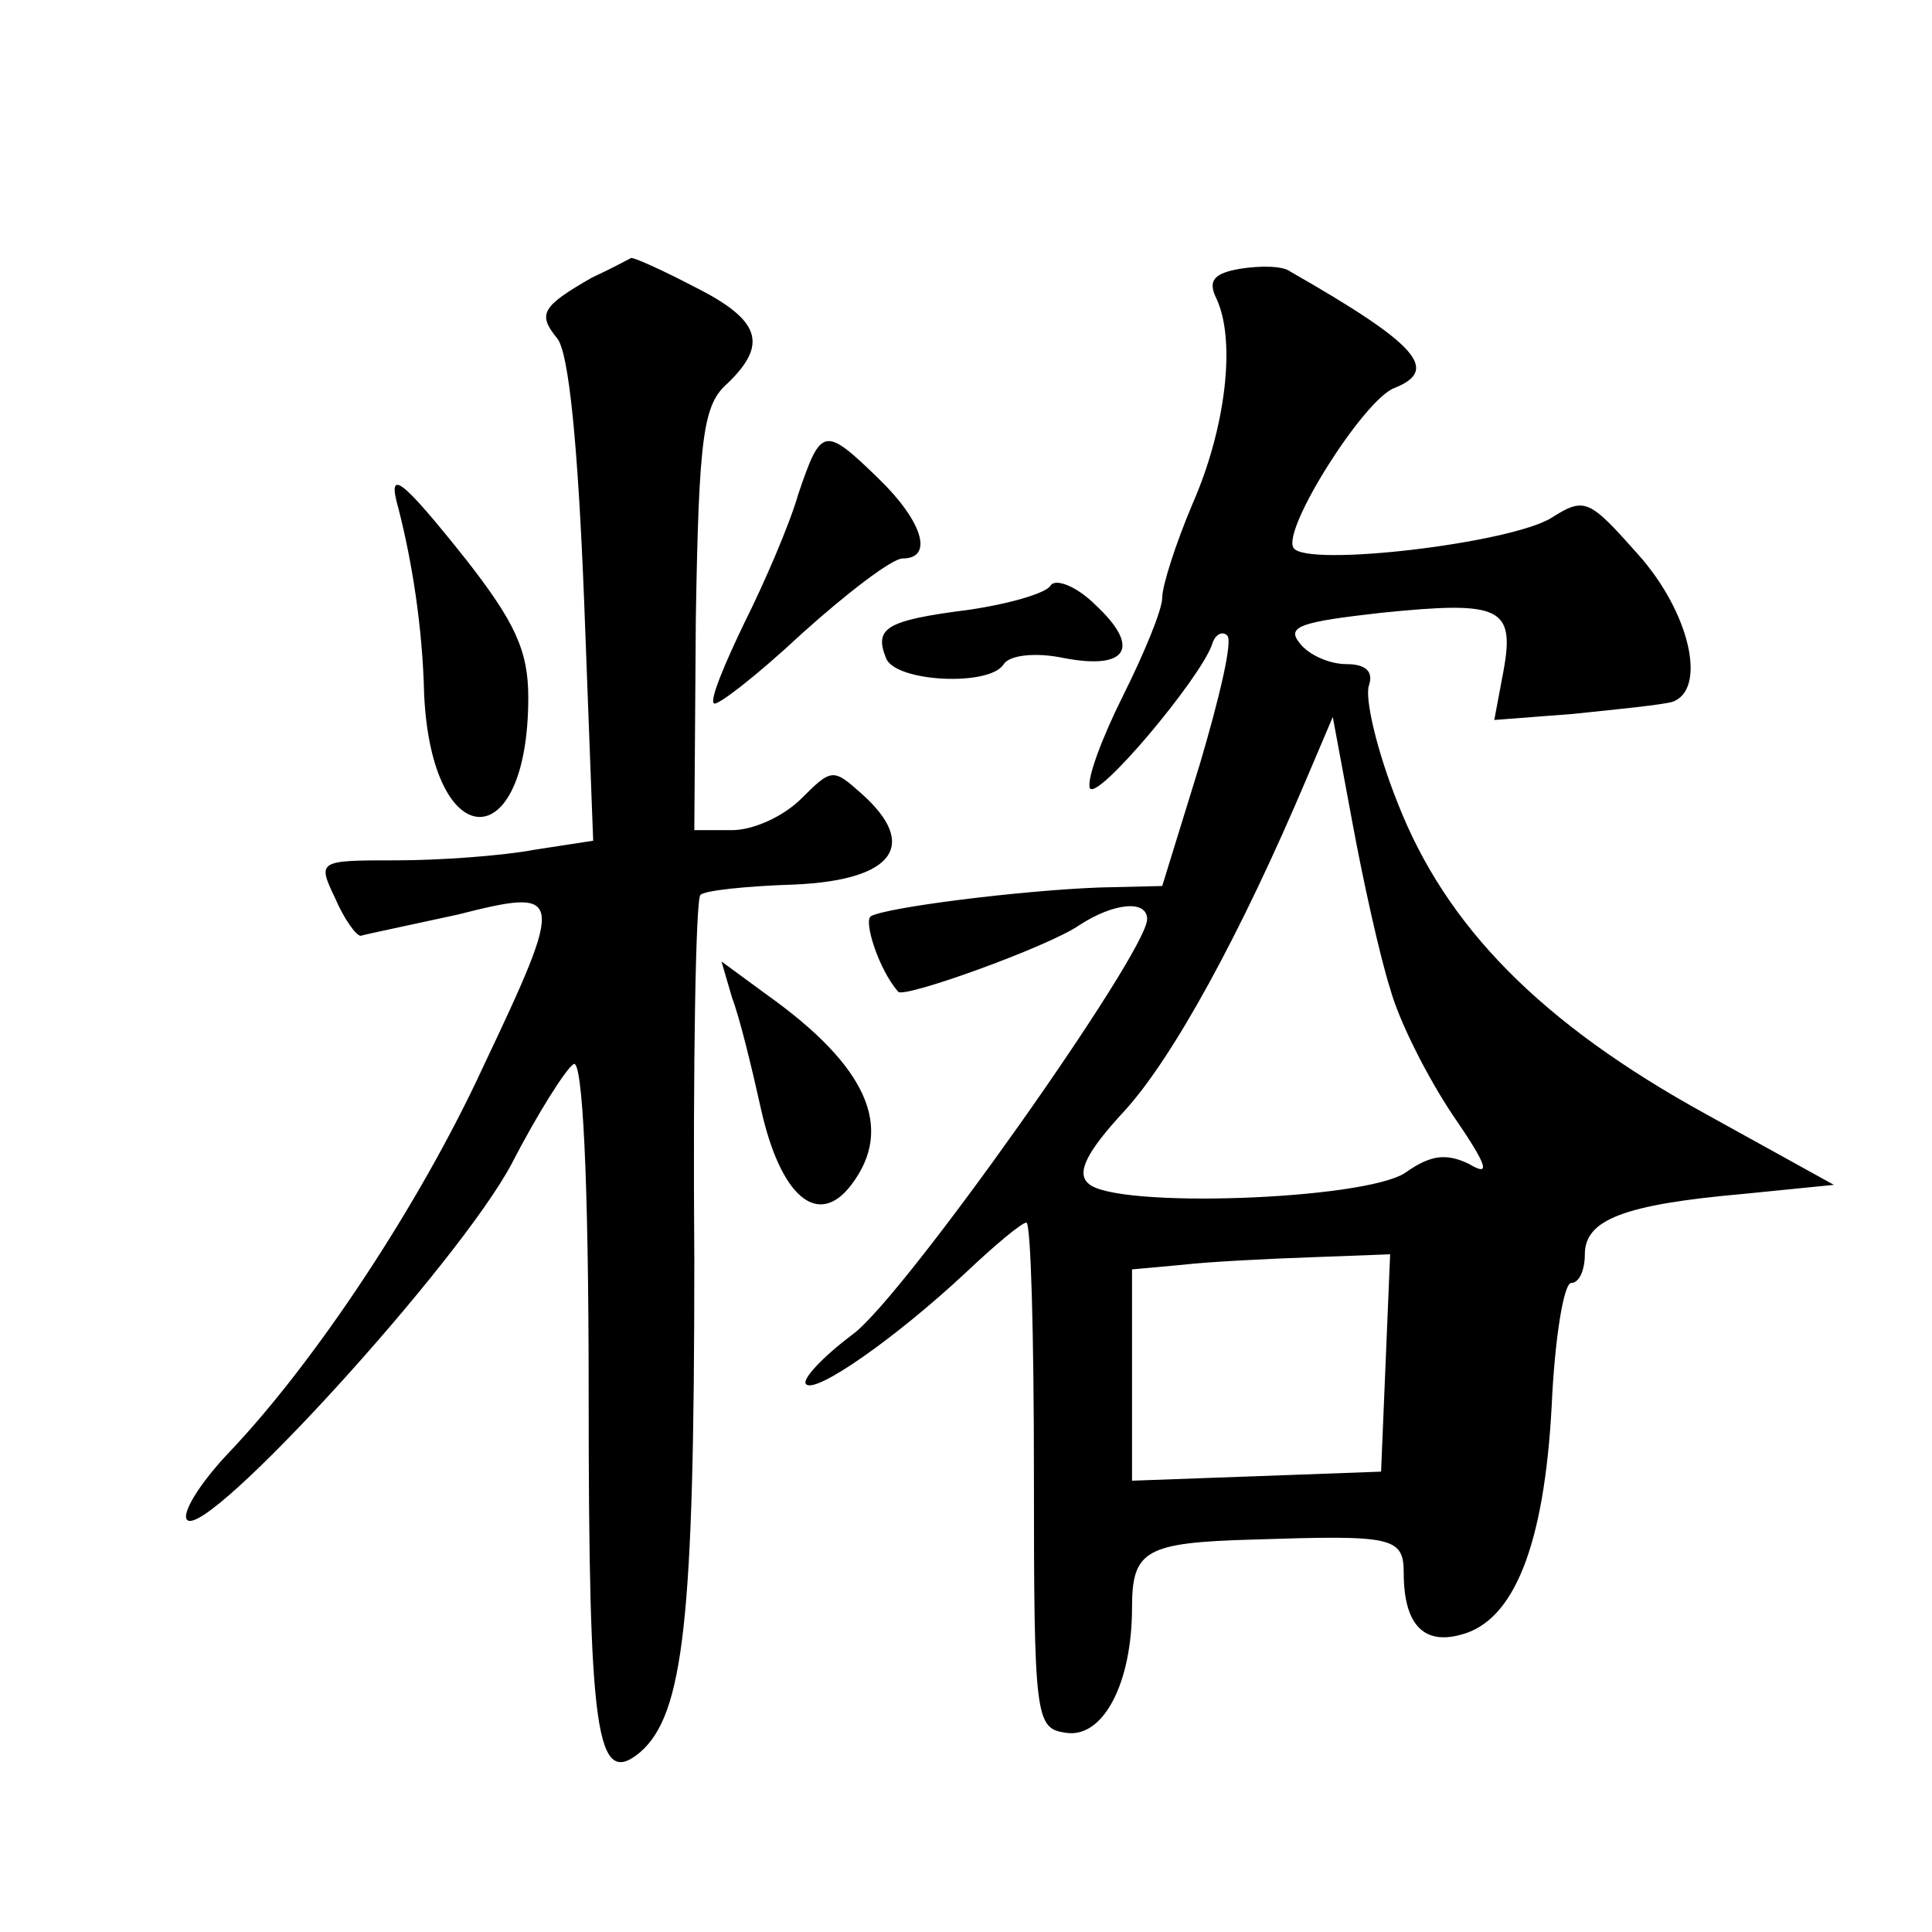 <?xml version="1.0" standalone="no"?>
<!DOCTYPE svg PUBLIC "-//W3C//DTD SVG 20010904//EN"
 "http://www.w3.org/TR/2001/REC-SVG-20010904/DTD/svg10.dtd">
<svg version="1.0" xmlns="http://www.w3.org/2000/svg"
 width="128pt" height="128pt" viewBox="0 0 128 128"
 preserveAspectRatio="xMidYMid meet">
<g transform="translate(0,128) scale(0.1,-0.1)"
fill="#0" stroke="none">
<path d="M392 1096 c-33 -19 -36 -24 -23 -40 8 -9 14 -73 18 -174 l6 -159 -39 -6
c-21 -4 -63 -7 -91 -7 -52 0 -53 0 -41 -25 6 -14 14 -25 17 -25 3 1 32 7 64 14
71 18 72 15 17 -101 -42 -91 -111 -195 -168 -255 -20 -21 -32 -41 -28 -45 13 -13
180 170 215 236 17 33 36 63 41 66 6 4 10 -77 10 -217 0 -228 5 -263 34 -239 29
25 36 88 36 326 -1 131 1 239 4 242 2 3 31 6 63 7 65 3 82 26 44 60 -19 17 -20
17 -40 -3 -12 -12 -32 -21 -46 -21 l-25 0 1 140 c2 122 5 142 21 156 27 26 22 42
-22 64 -21 11 -41 20 -42 19 -2 -1 -13 -7 -26 -13z M822 1102 c-18 -3 -22 -8 -16
-20 13 -28 6 -86 -16 -136 -11 -26 -20 -54 -20 -62 0 -8 -12 -37 -26 -65 -14 -28
-24 -55 -22 -61 4 -10 73 72 81 95 2 7 7 9 10 6 4 -3 -5 -41 -18 -85 l-25 -81 -42
-1 c-52 -2 -140 -13 -151 -19 -5 -3 5 -35 18 -50 3 -5 100 30 120 44 23 15 45 17
45 4 0 -22 -161 -250 -195 -275 -20 -15 -34 -30 -31 -33 6 -7 60 31 106 74 19 18
37 33 40 33 3 0 5 -75 5 -167 0 -162 1 -168 21 -171 25 -4 44 33 44 83 0 38 9 43
80 45 92 3 100 2 100 -22 0 -34 13 -48 38 -41 35 9 55 59 60 151 2 45 8 82 13 82
5 0 9 8 9 19 0 23 26 33 105 40 l60 6 -85 47 c-109 60 -172 124 -204 206 -14 35
-22 70 -19 78 3 9 -2 14 -15 14 -11 0 -25 6 -31 14 -9 11 1 14 54 20 79 8 89 4
81 -39 l-6 -32 52 4 c29 3 59 6 66 8 23 8 12 59 -23 98 -32 36 -35 38 -57 24 -27
-17 -163 -33 -171 -20 -8 12 47 99 67 106 30 12 15 29 -69 77 -5 4 -20 4 -33 2z
m99 -477 c6 -22 25 -59 41 -83 24 -35 26 -42 11 -33 -15 7 -25 6 -42 -6 -27 -18
-193 -24 -210 -7 -8 7 -1 21 24 48 32 35 77 117 121 221 l17 40 13 -70 c7 -38 18
-88 25 -110z m-3 -248 l-3 -72 -82 -3 -83 -3 0 70 0 70 33 3 c17 2 56 4 85 5 l53
2 -3 -72z M529 953 c-6 -21 -23 -60 -36 -86 -13 -27 -23 -51 -20 -53 2 -2 28 18
58 46 30 27 60 50 67 50 21 0 13 25 -16 53 -36 35 -38 34 -53 -10z M264 943 c9
-35 16 -79 17 -123 5 -107 69 -109 69 -2 0 31 -9 50 -41 91 -43 54 -53 62 -45 34z
M696 892 c-3 -5 -27 -12 -54 -16 -55 -7 -63 -12 -55 -32 6 -16 69 -19 78 -4 4 6
21 8 40 4 42 -8 51 7 21 35 -13 13 -27 18 -30 13z M485 619 c5 -13 13 -46 19 -73
13 -59 38 -80 60 -51 29 38 10 79 -56 126 l-30 22 7 -24z"/>
</g>
</svg>
